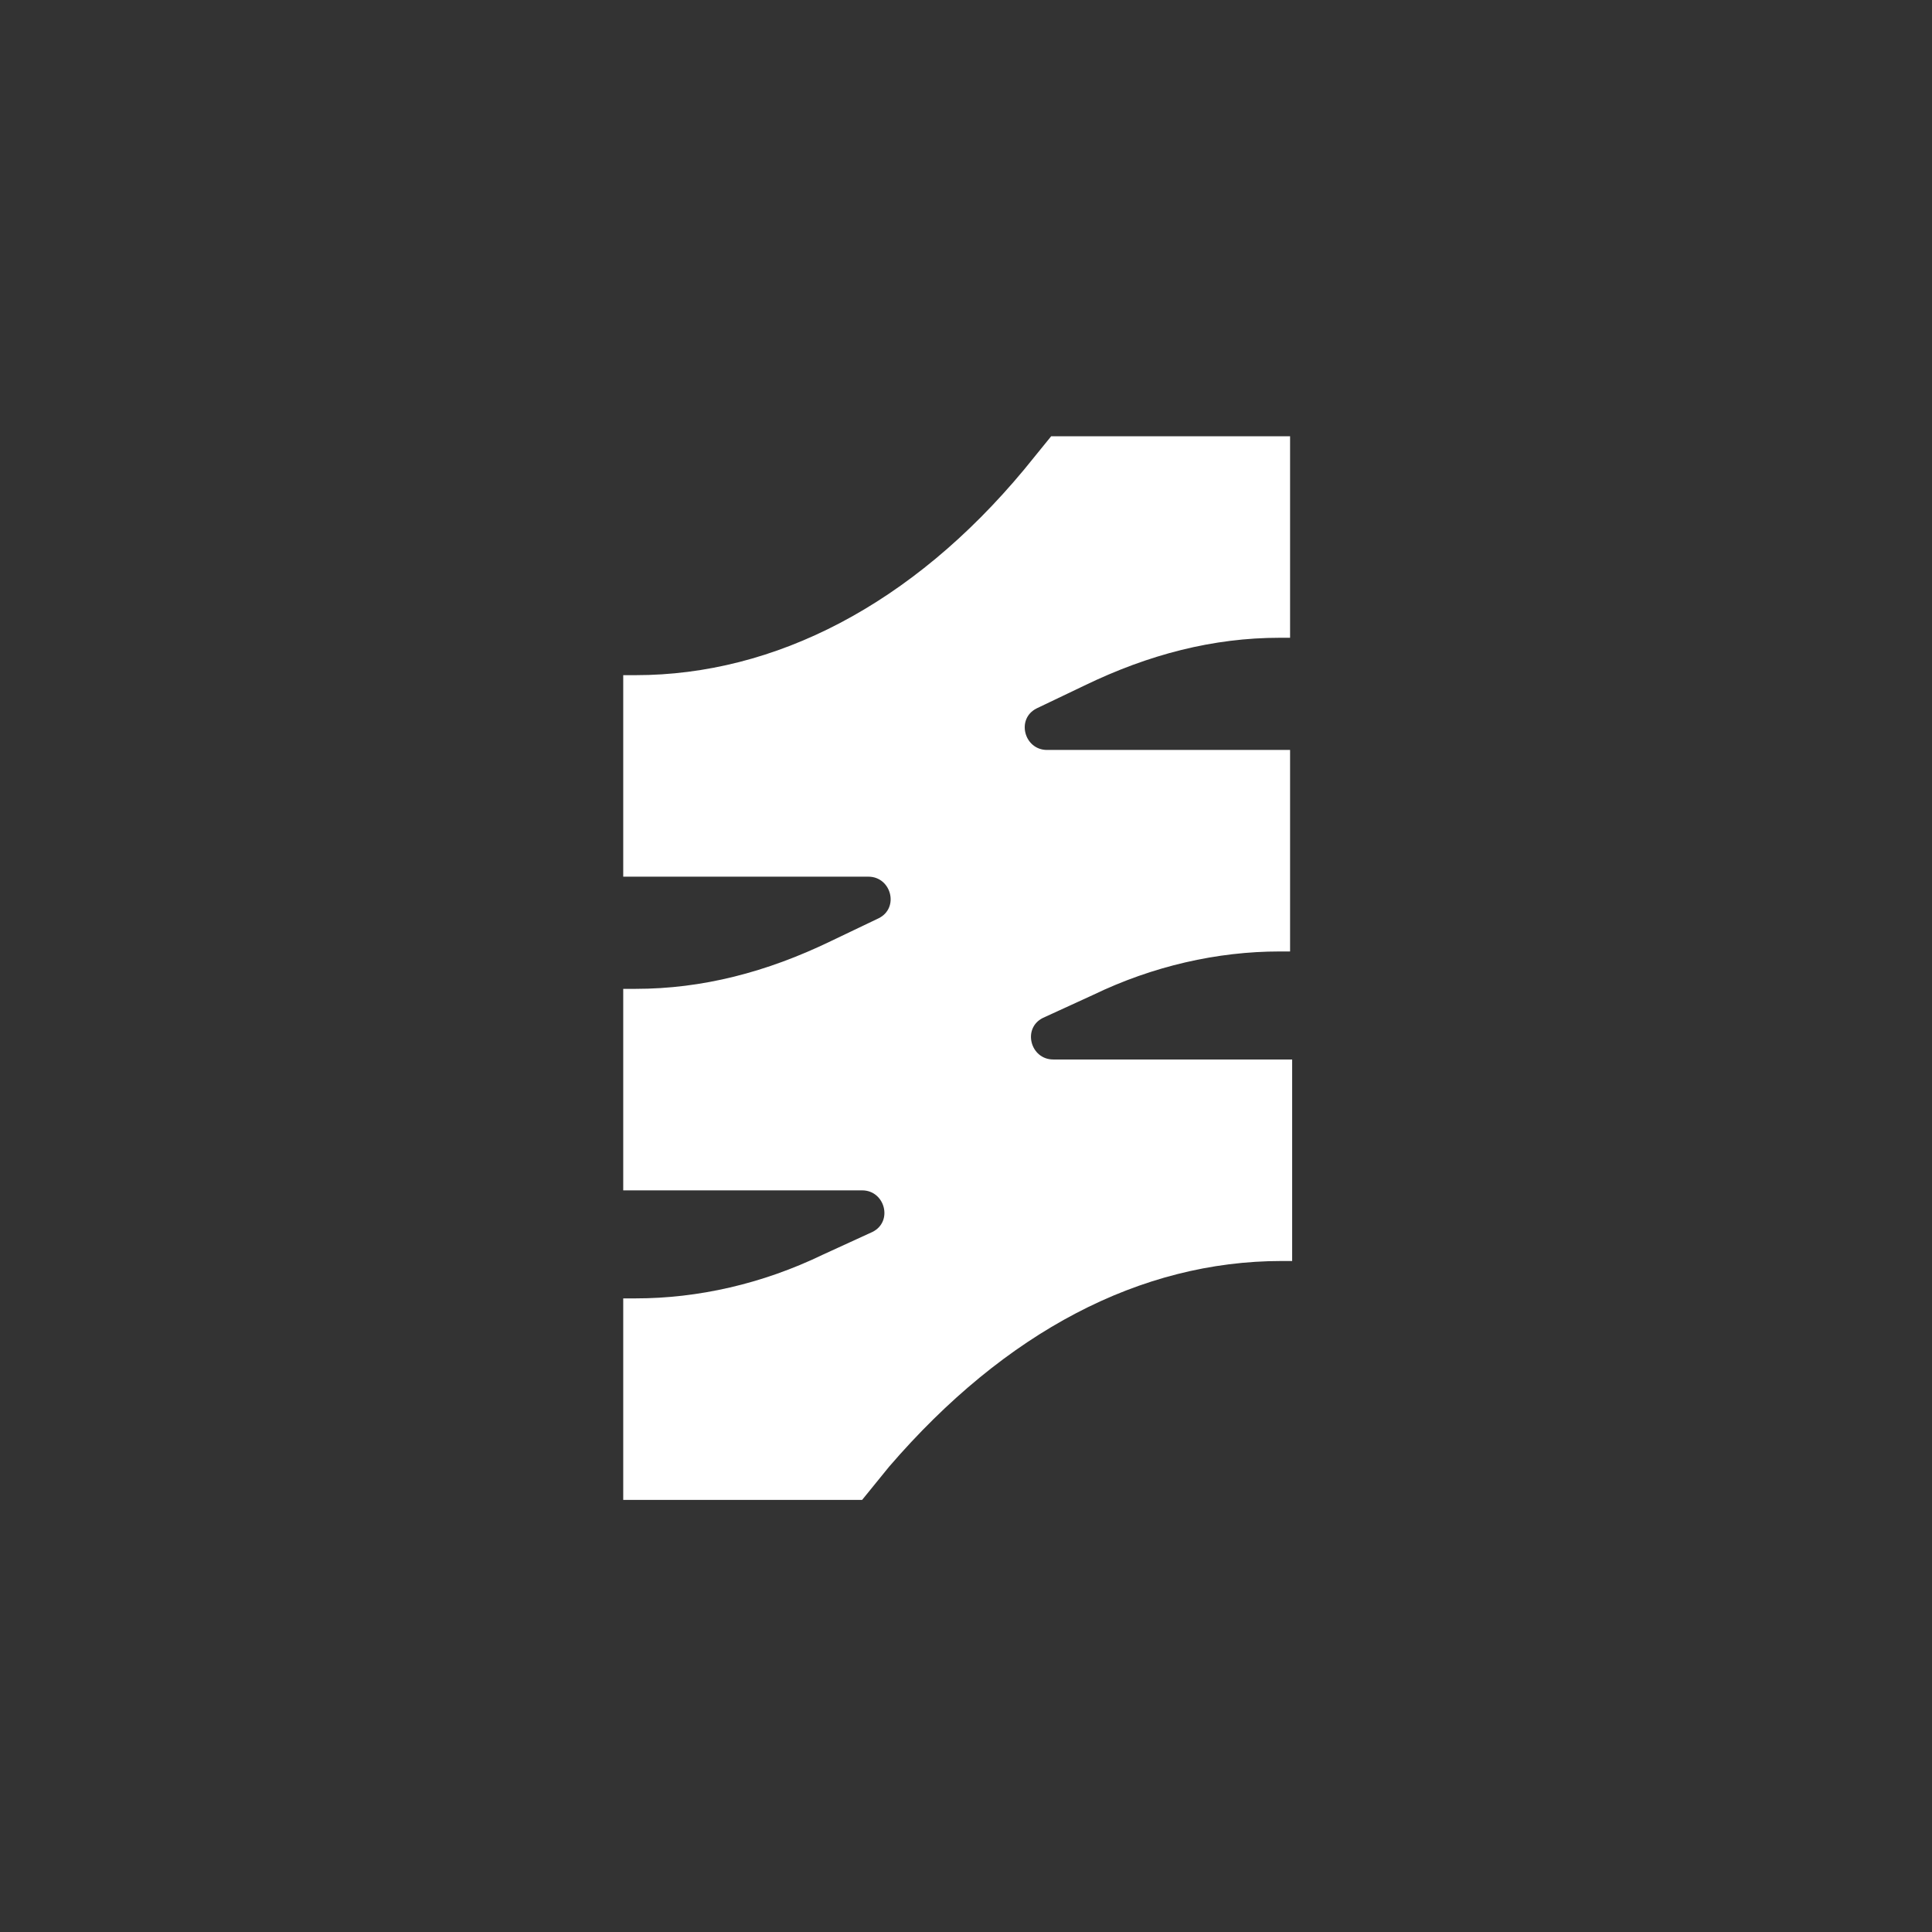 <svg width="93" height="93" viewBox="0 0 93 93" fill="none" xmlns="http://www.w3.org/2000/svg">
<rect x="0" y="0" width="93" height="93" fill="#333333" stroke="none"/>
<path d="M30.6 32.5H30V42.2H41.8C42.9 42.2 43.3 43.7 42.3 44.2L40 45.3C36.9 46.8 33.8 47.6 30.6 47.6H30V57.3H41.5C42.6 57.3 43 58.8 42 59.3L39.6 60.4C36.7 61.8 33.6 62.5 30.6 62.5H30V72.2H41.5L42.8 70.6C48.4 64.1 54.9 60.7 61.7 60.7H62.2V51H50.7C49.6 51 49.2 49.5 50.2 49L52.6 47.9C55.5 46.5 58.6 45.8 61.6 45.8H62.1V36.1H50.4C49.3 36.1 48.9 34.6 49.9 34.1L52.2 33C55.3 31.5 58.4 30.7 61.6 30.7H62.1V21H50.6L49.3 22.6C43.9 29.1 37.3 32.5 30.6 32.5Z" fill="white"/>
</svg>
